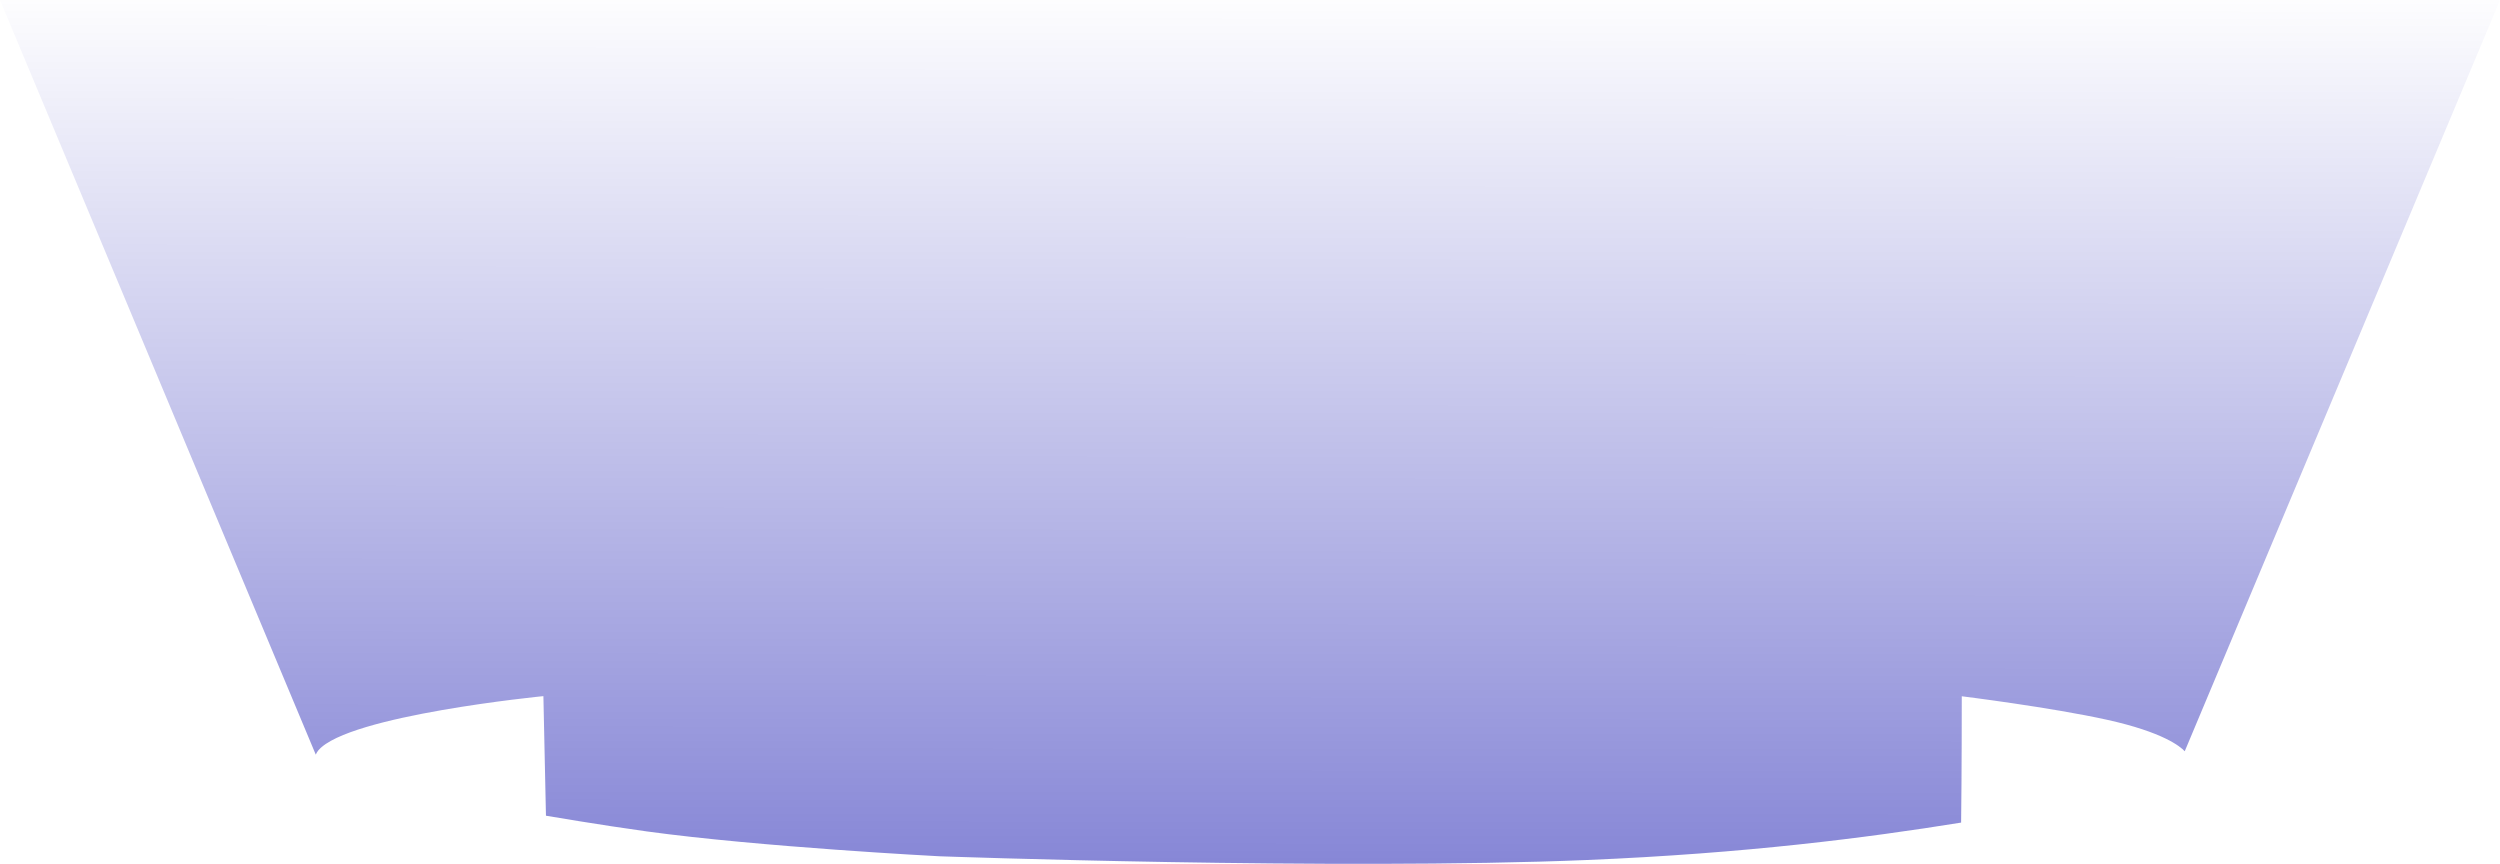 <svg width="1256" height="434" viewBox="0 0 1256 434" fill="none" xmlns="http://www.w3.org/2000/svg">
<path d="M1097.61 377.432C1095.35 374.997 1086.68 367.849 1058.73 361.651C1030.53 355.397 985.736 349.823 985.594 349.806C985.594 349.939 985.593 390.035 985.264 413.267C937.826 420.941 876.665 428.768 797.51 432.057C670.508 437.334 472.025 430.193 472.025 430.193C471.869 430.185 381.984 425.54 324.911 417.699C302.264 414.588 274.288 409.814 274.288 409.814L273.002 349.738C272.816 349.756 175.01 359.35 159.978 376.932C159.427 377.576 158.986 378.313 158.644 379.131L0 0.033H1256L1097.61 377.432Z" fill="url(#paint0_linear_504_43)" fill-opacity="0.5"/>
<defs>
<linearGradient id="paint0_linear_504_43" x1="650" y1="460.472" x2="650.192" y2="-174.951" gradientUnits="userSpaceOnUse">
<stop stop-color="#0000A9"/>
<stop offset="0.736" stop-color="#0000A9" stop-opacity="0"/>
</linearGradient>
</defs>
</svg>
